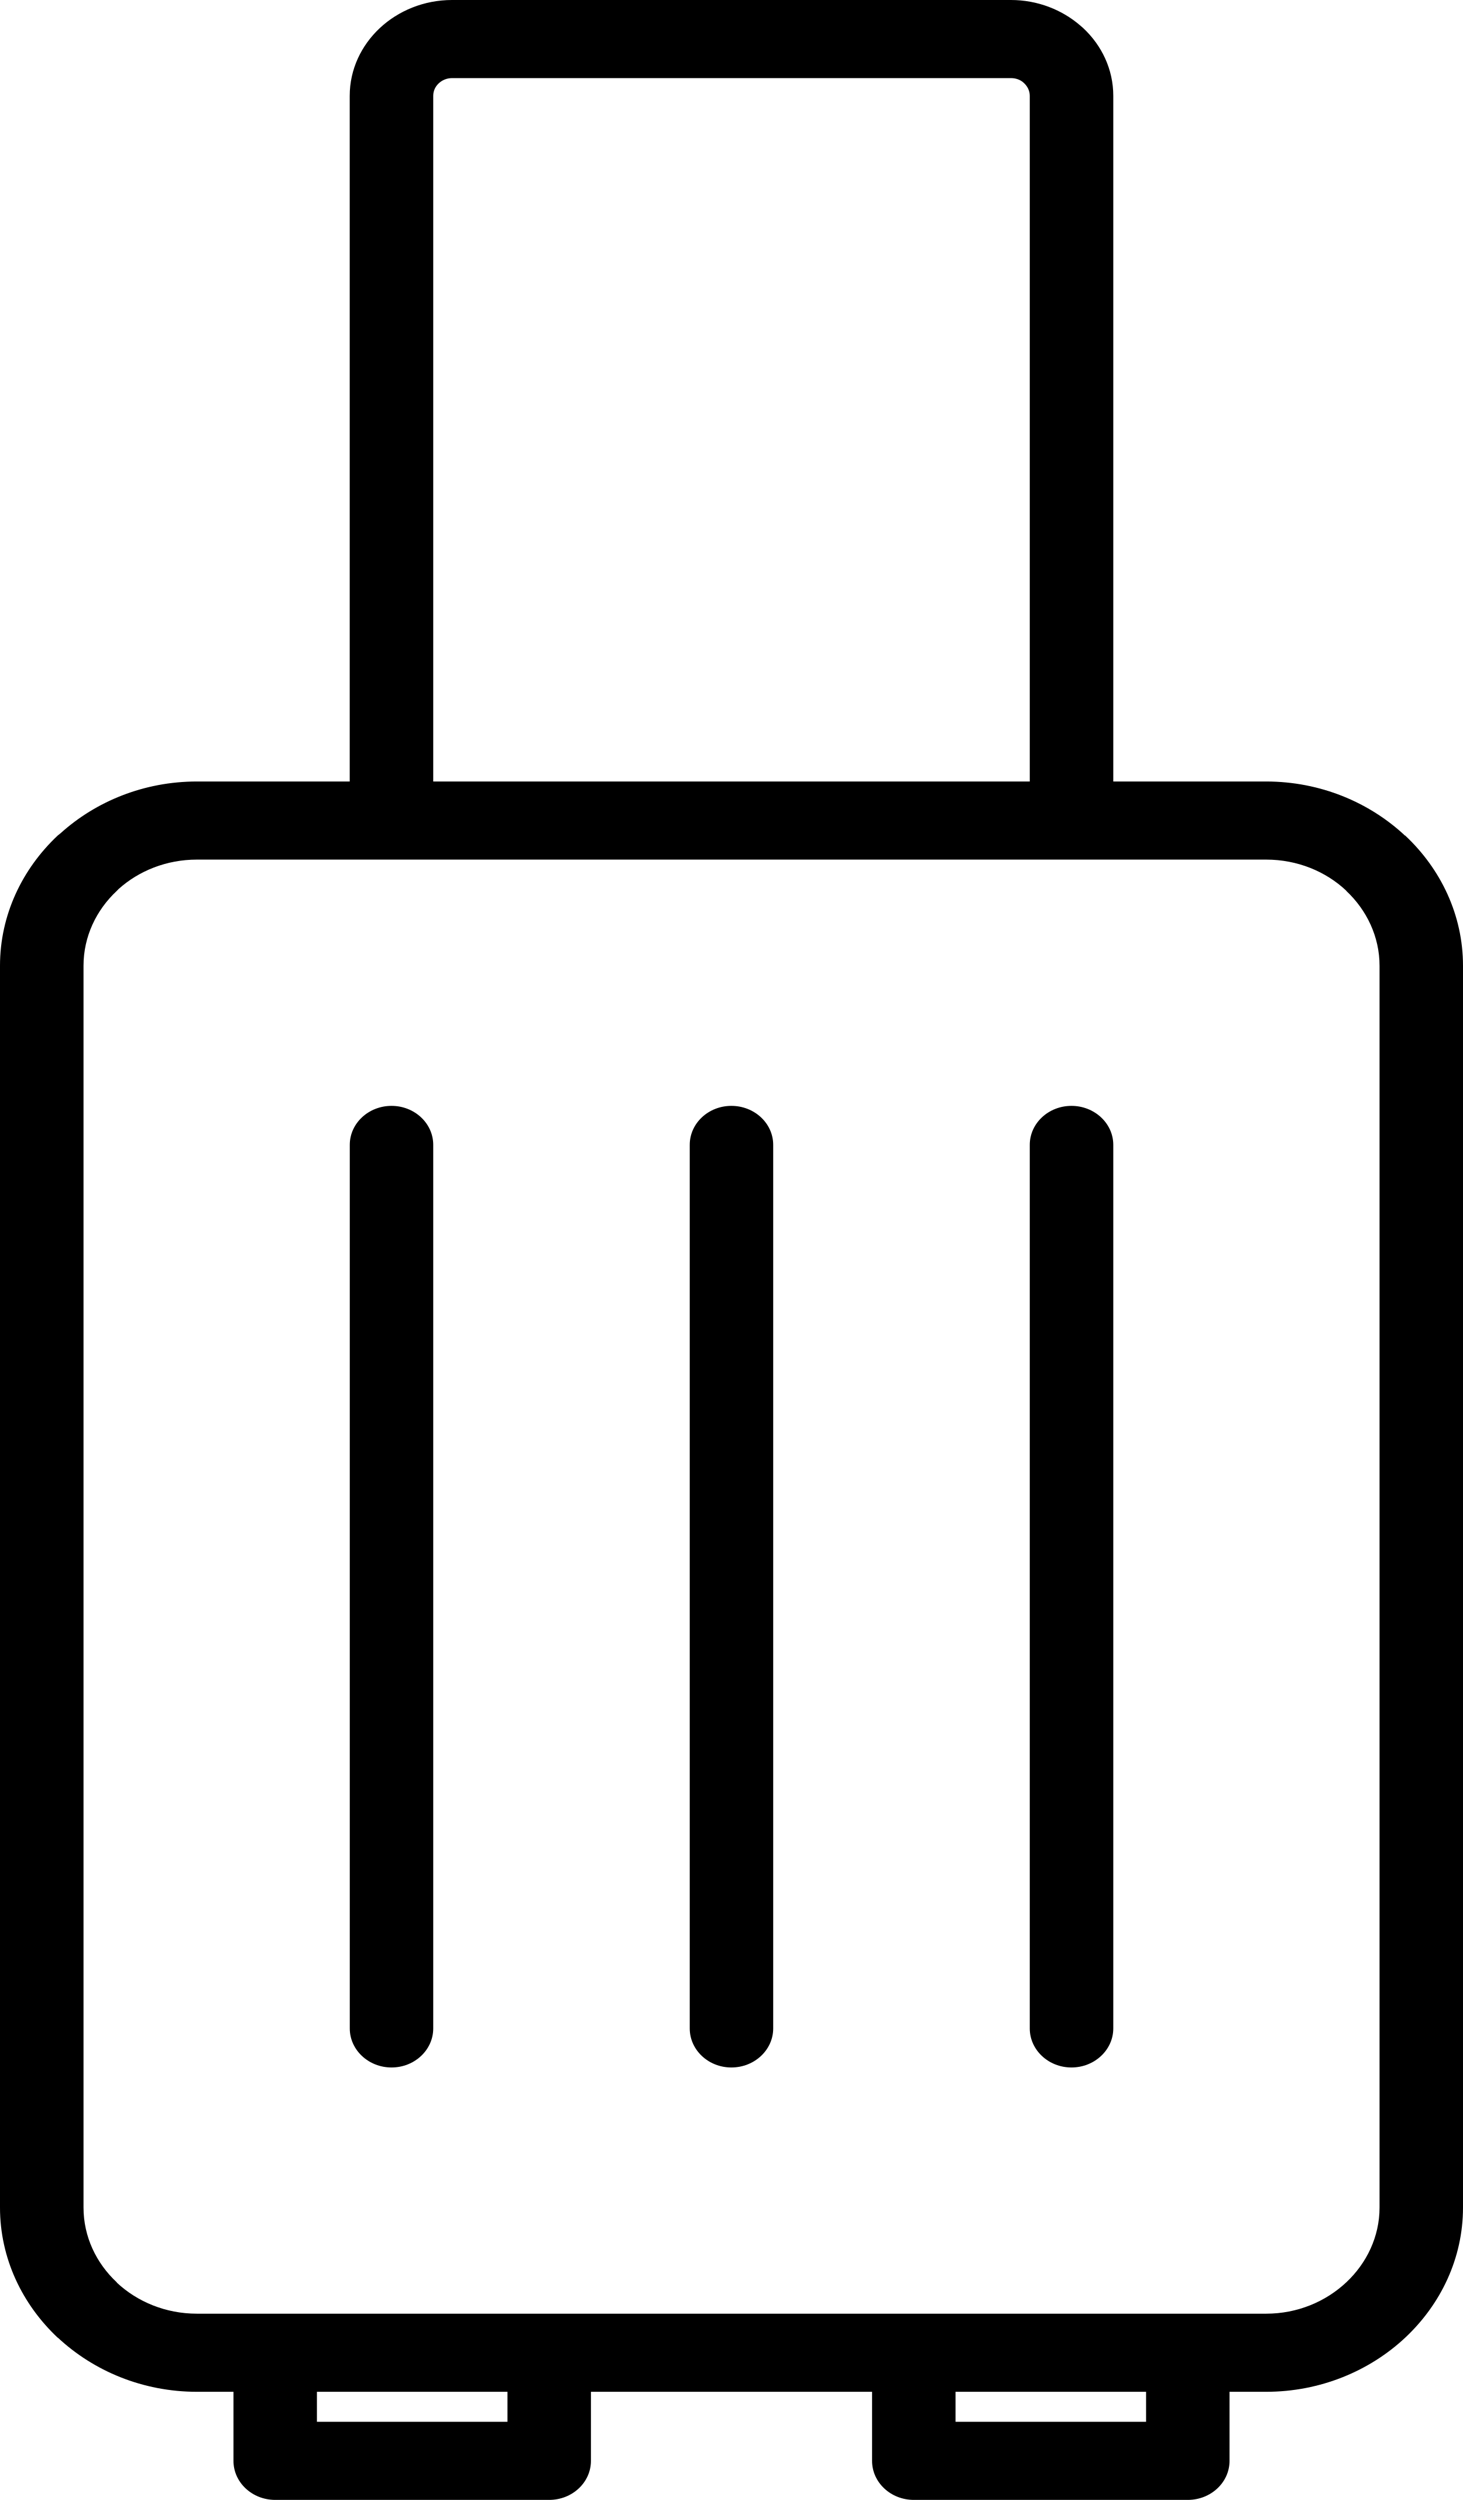 <svg width="24" height="41" viewBox="0 0 24 41" fill="none" xmlns="http://www.w3.org/2000/svg">
<path d="M3.23 12.817H5.737V1.571C5.737 1.138 5.927 0.745 6.23 0.461C6.534 0.177 6.954 0 7.416 0H16.584C17.021 0 17.423 0.16 17.723 0.42L17.77 0.461C18.074 0.745 18.263 1.138 18.263 1.571V12.817H20.77C21.656 12.817 22.463 13.157 23.049 13.705L23.051 13.703C23.636 14.251 24 15.007 24 15.839V36.205C24 37.037 23.636 37.792 23.051 38.34C22.467 38.886 21.658 39.227 20.77 39.227H20.17V40.36C20.17 40.714 19.863 41 19.485 41H14.991C14.613 41 14.306 40.714 14.306 40.36V39.227H9.694V40.36C9.694 40.714 9.387 41 9.009 41H4.515C4.137 41 3.83 40.714 3.83 40.36V39.227H3.23C2.342 39.227 1.535 38.886 0.949 38.339L0.947 38.34C0.364 37.792 0 37.037 0 36.205V15.839C0 15.007 0.364 14.251 0.947 13.703L0.991 13.668C1.573 13.142 2.364 12.817 3.23 12.817ZM7.107 12.817H16.893V1.571C16.893 1.491 16.857 1.419 16.802 1.366L16.782 1.348C16.73 1.305 16.661 1.281 16.584 1.281H7.416C7.33 1.281 7.254 1.314 7.198 1.366C7.141 1.419 7.107 1.491 7.107 1.571L7.107 12.817ZM20.771 14.098H3.23C2.732 14.098 2.277 14.282 1.944 14.582L1.917 14.61C1.579 14.925 1.37 15.361 1.37 15.839V36.205C1.37 36.683 1.579 37.118 1.917 37.433L1.915 37.435L1.917 37.437C2.252 37.75 2.717 37.946 3.23 37.946H20.771C21.282 37.946 21.745 37.75 22.084 37.433C22.42 37.118 22.631 36.683 22.631 36.205V15.839C22.631 15.361 22.42 14.925 22.084 14.61L22.085 14.609L22.084 14.607C21.749 14.292 21.284 14.098 20.771 14.098ZM18.801 39.227H15.675V39.719H18.801V39.227ZM8.325 39.227H5.199V39.719H8.325V39.227ZM5.738 18.776C5.738 18.424 6.045 18.137 6.423 18.137C6.801 18.137 7.107 18.424 7.107 18.776V33.268C7.107 33.62 6.801 33.908 6.423 33.908C6.045 33.908 5.738 33.62 5.738 33.268V18.776ZM11.315 18.776C11.315 18.424 11.62 18.137 11.998 18.137C12.377 18.137 12.684 18.424 12.684 18.776V33.268C12.684 33.62 12.377 33.908 11.998 33.908C11.62 33.908 11.315 33.62 11.315 33.268V18.776ZM16.893 18.776C16.893 18.424 17.199 18.137 17.577 18.137C17.955 18.137 18.263 18.424 18.263 18.776V33.268C18.263 33.62 17.955 33.908 17.577 33.908C17.199 33.908 16.893 33.62 16.893 33.268V18.776Z" fill="black"/>
</svg>
